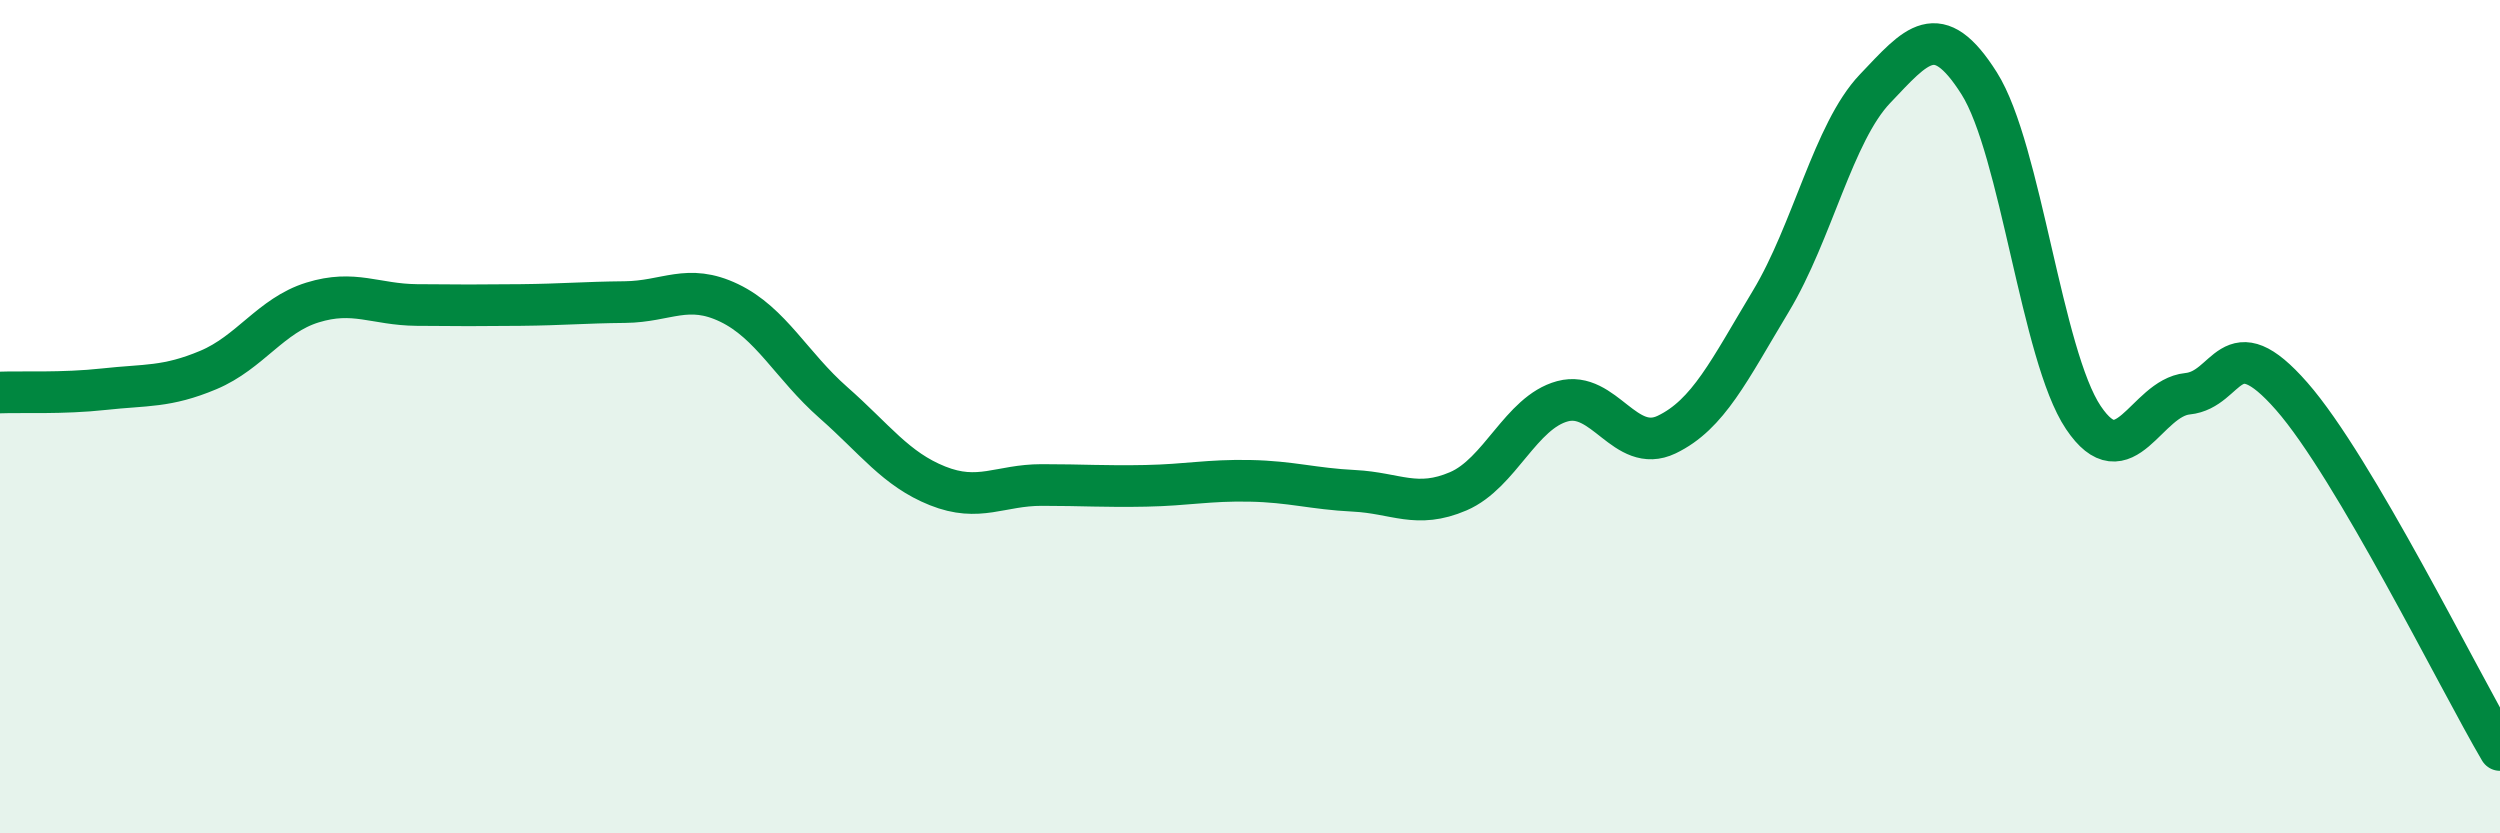 
    <svg width="60" height="20" viewBox="0 0 60 20" xmlns="http://www.w3.org/2000/svg">
      <path
        d="M 0,9.42 C 0.5,9.4 1.5,9.45 2.5,9.34 C 3.5,9.23 4,9.3 5,8.88 C 6,8.46 6.5,7.57 7.5,7.26 C 8.5,6.95 9,7.31 10,7.32 C 11,7.33 11.5,7.33 12.5,7.32 C 13.5,7.31 14,7.26 15,7.25 C 16,7.24 16.5,6.79 17.5,7.27 C 18.5,7.75 19,8.78 20,9.66 C 21,10.54 21.5,11.26 22.5,11.66 C 23.5,12.06 24,11.64 25,11.64 C 26,11.64 26.5,11.68 27.5,11.66 C 28.5,11.64 29,11.52 30,11.54 C 31,11.56 31.5,11.73 32.5,11.78 C 33.5,11.83 34,12.22 35,11.79 C 36,11.36 36.5,9.9 37.5,9.63 C 38.5,9.36 39,10.91 40,10.43 C 41,9.95 41.5,8.89 42.5,7.23 C 43.5,5.57 44,3.18 45,2.13 C 46,1.08 46.5,0.42 47.5,2 C 48.5,3.58 49,8.53 50,10.02 C 51,11.51 51.5,9.55 52.5,9.45 C 53.5,9.35 53.5,7.8 55,9.51 C 56.5,11.22 59,16.3 60,18L60 20L0 20Z"
        fill="#008740"
        opacity="0.1"
        stroke-linecap="round"
        stroke-linejoin="round"
      />
      <path
        d="M 0,9.42 C 0.5,9.4 1.5,9.45 2.5,9.34 C 3.5,9.23 4,9.3 5,8.88 C 6,8.46 6.5,7.57 7.5,7.26 C 8.5,6.95 9,7.31 10,7.32 C 11,7.33 11.5,7.33 12.5,7.32 C 13.5,7.31 14,7.26 15,7.25 C 16,7.24 16.5,6.79 17.5,7.27 C 18.5,7.75 19,8.78 20,9.66 C 21,10.54 21.5,11.26 22.5,11.66 C 23.5,12.06 24,11.64 25,11.64 C 26,11.64 26.5,11.68 27.5,11.66 C 28.5,11.64 29,11.52 30,11.54 C 31,11.56 31.5,11.73 32.5,11.78 C 33.5,11.83 34,12.22 35,11.79 C 36,11.36 36.5,9.9 37.5,9.63 C 38.5,9.36 39,10.91 40,10.43 C 41,9.95 41.5,8.89 42.5,7.23 C 43.5,5.57 44,3.18 45,2.13 C 46,1.08 46.5,0.42 47.5,2 C 48.5,3.58 49,8.53 50,10.02 C 51,11.51 51.5,9.55 52.5,9.45 C 53.5,9.35 53.5,7.8 55,9.51 C 56.5,11.22 59,16.3 60,18"
        stroke="#008740"
        stroke-width="1"
        fill="none"
        stroke-linecap="round"
        stroke-linejoin="round"
      />
    </svg>
  
